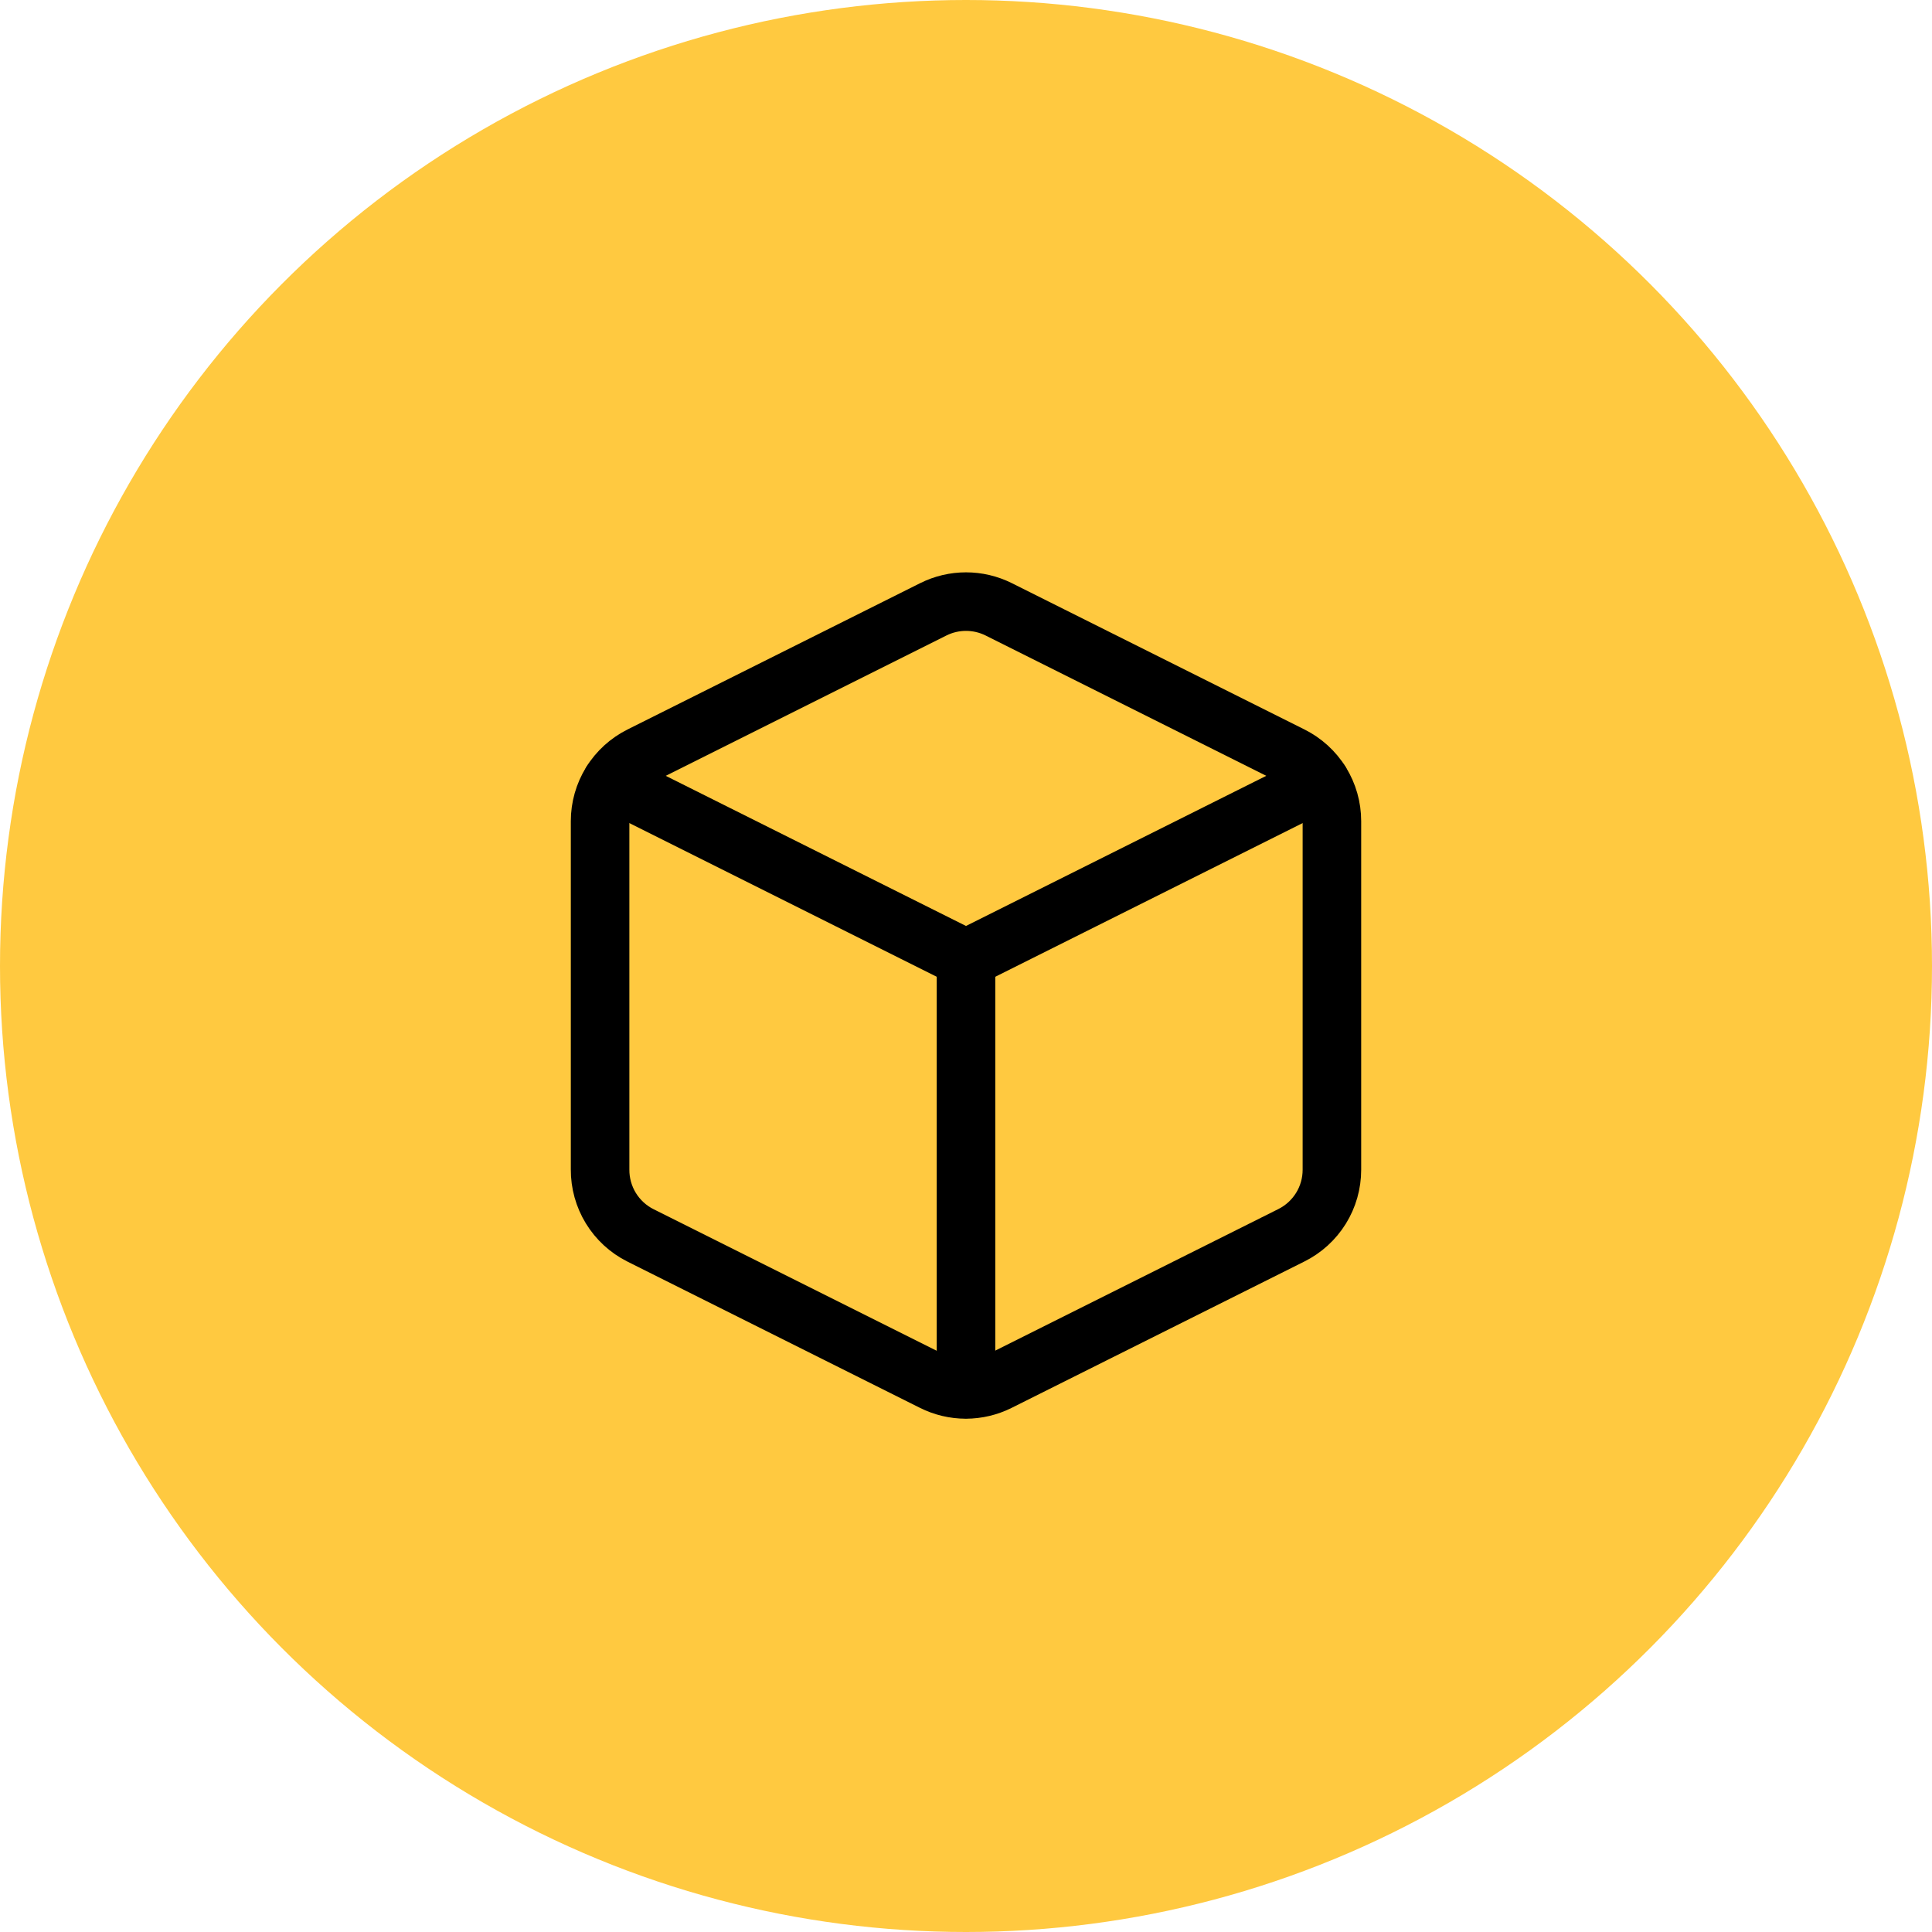 <?xml version="1.0" encoding="UTF-8"?> <svg xmlns="http://www.w3.org/2000/svg" width="66" height="66" viewBox="0 0 66 66" fill="none"> <circle cx="33" cy="33" r="33" fill="#FFC940"></circle> <path d="M34.113 20.813L44.113 25.813C44.529 26.02 44.88 26.339 45.125 26.734C45.37 27.13 45.5 27.585 45.5 28.05V39.963C45.5 40.428 45.37 40.884 45.125 41.279C44.88 41.674 44.529 41.993 44.113 42.2L34.113 47.2C33.765 47.374 33.382 47.465 32.994 47.465C32.605 47.465 32.222 47.374 31.875 47.2L21.875 42.2C21.459 41.991 21.11 41.669 20.867 41.272C20.624 40.874 20.497 40.416 20.5 39.95V28.05C20.5 27.585 20.63 27.13 20.875 26.734C21.12 26.339 21.471 26.02 21.888 25.813L31.888 20.813C32.233 20.641 32.614 20.552 33 20.552C33.386 20.552 33.767 20.641 34.113 20.813V20.813Z" stroke="black" stroke-width="2" stroke-linecap="round" stroke-linejoin="round"></path> <path d="M20.9 26.7L33 32.75L45.1 26.7" stroke="black" stroke-width="2" stroke-linecap="round" stroke-linejoin="round"></path> <path d="M33 47.45V32.75" stroke="black" stroke-width="2" stroke-linecap="round" stroke-linejoin="round"></path> </svg> 